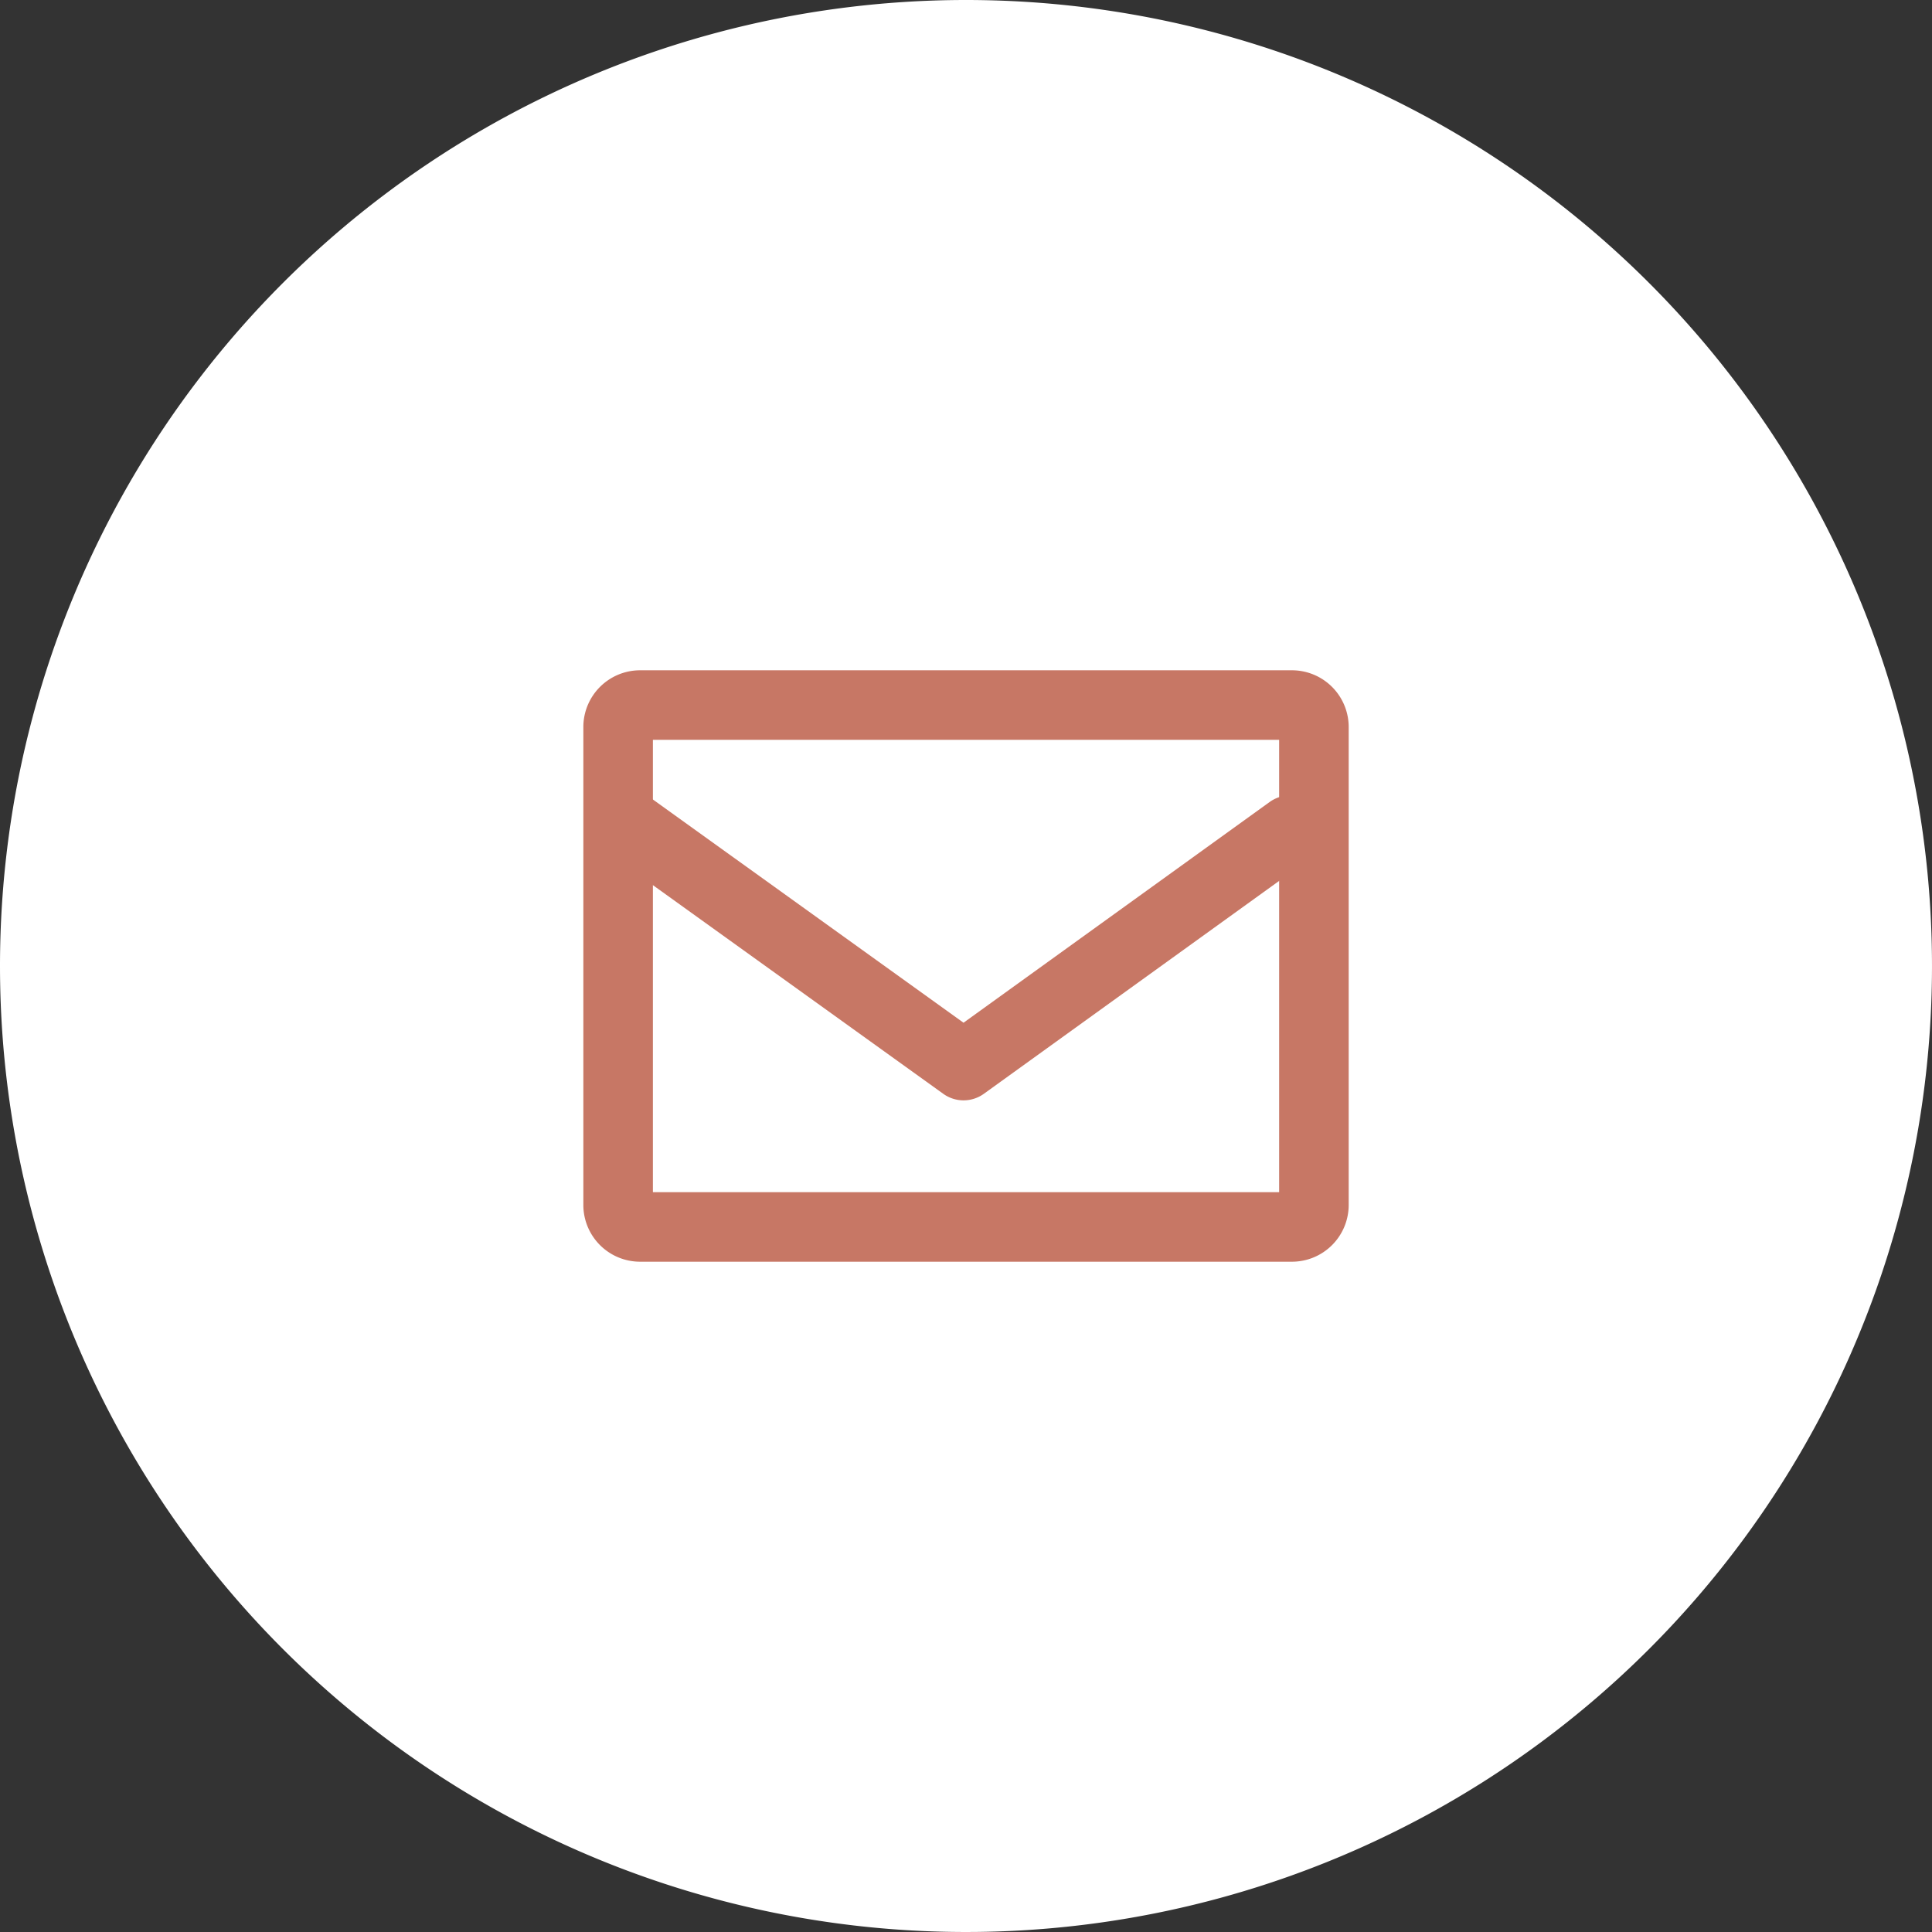 <svg xmlns="http://www.w3.org/2000/svg" width="50" height="50" viewBox="0 0 50 50"><rect x="0" y="0" width="50" height="50" fill="#333333" stroke="none"/><g transform="translate(-5664 -1587)"><path d="M25,0A25,25,0,1,1,0,25,25,25,0,0,1,25,0" transform="translate(5664 1587)" fill="#fff"/><g transform="translate(5665.799 1588.35)"><path d="M.567-.9H17.44A1.469,1.469,0,0,1,18.907.567V12.939a1.469,1.469,0,0,1-1.467,1.467H.567A1.469,1.469,0,0,1-.9,12.939V.567A1.469,1.469,0,0,1,.567-.9ZM17.107.9H.9V12.606H17.107Z" transform="translate(14.198 16.897)" fill="#c77765"/><path d="M14.445,15.353a.9.9,0,0,1-.525-.169L5.315,9a.9.9,0,1,1,1.05-1.462l8.079,5.806,7.922-5.712a.9.9,0,0,1,1.053,1.46l-8.447,6.09A.9.9,0,0,1,14.445,15.353Z" transform="translate(8.693 11.774)" fill="#c77765"/></g></g></svg>